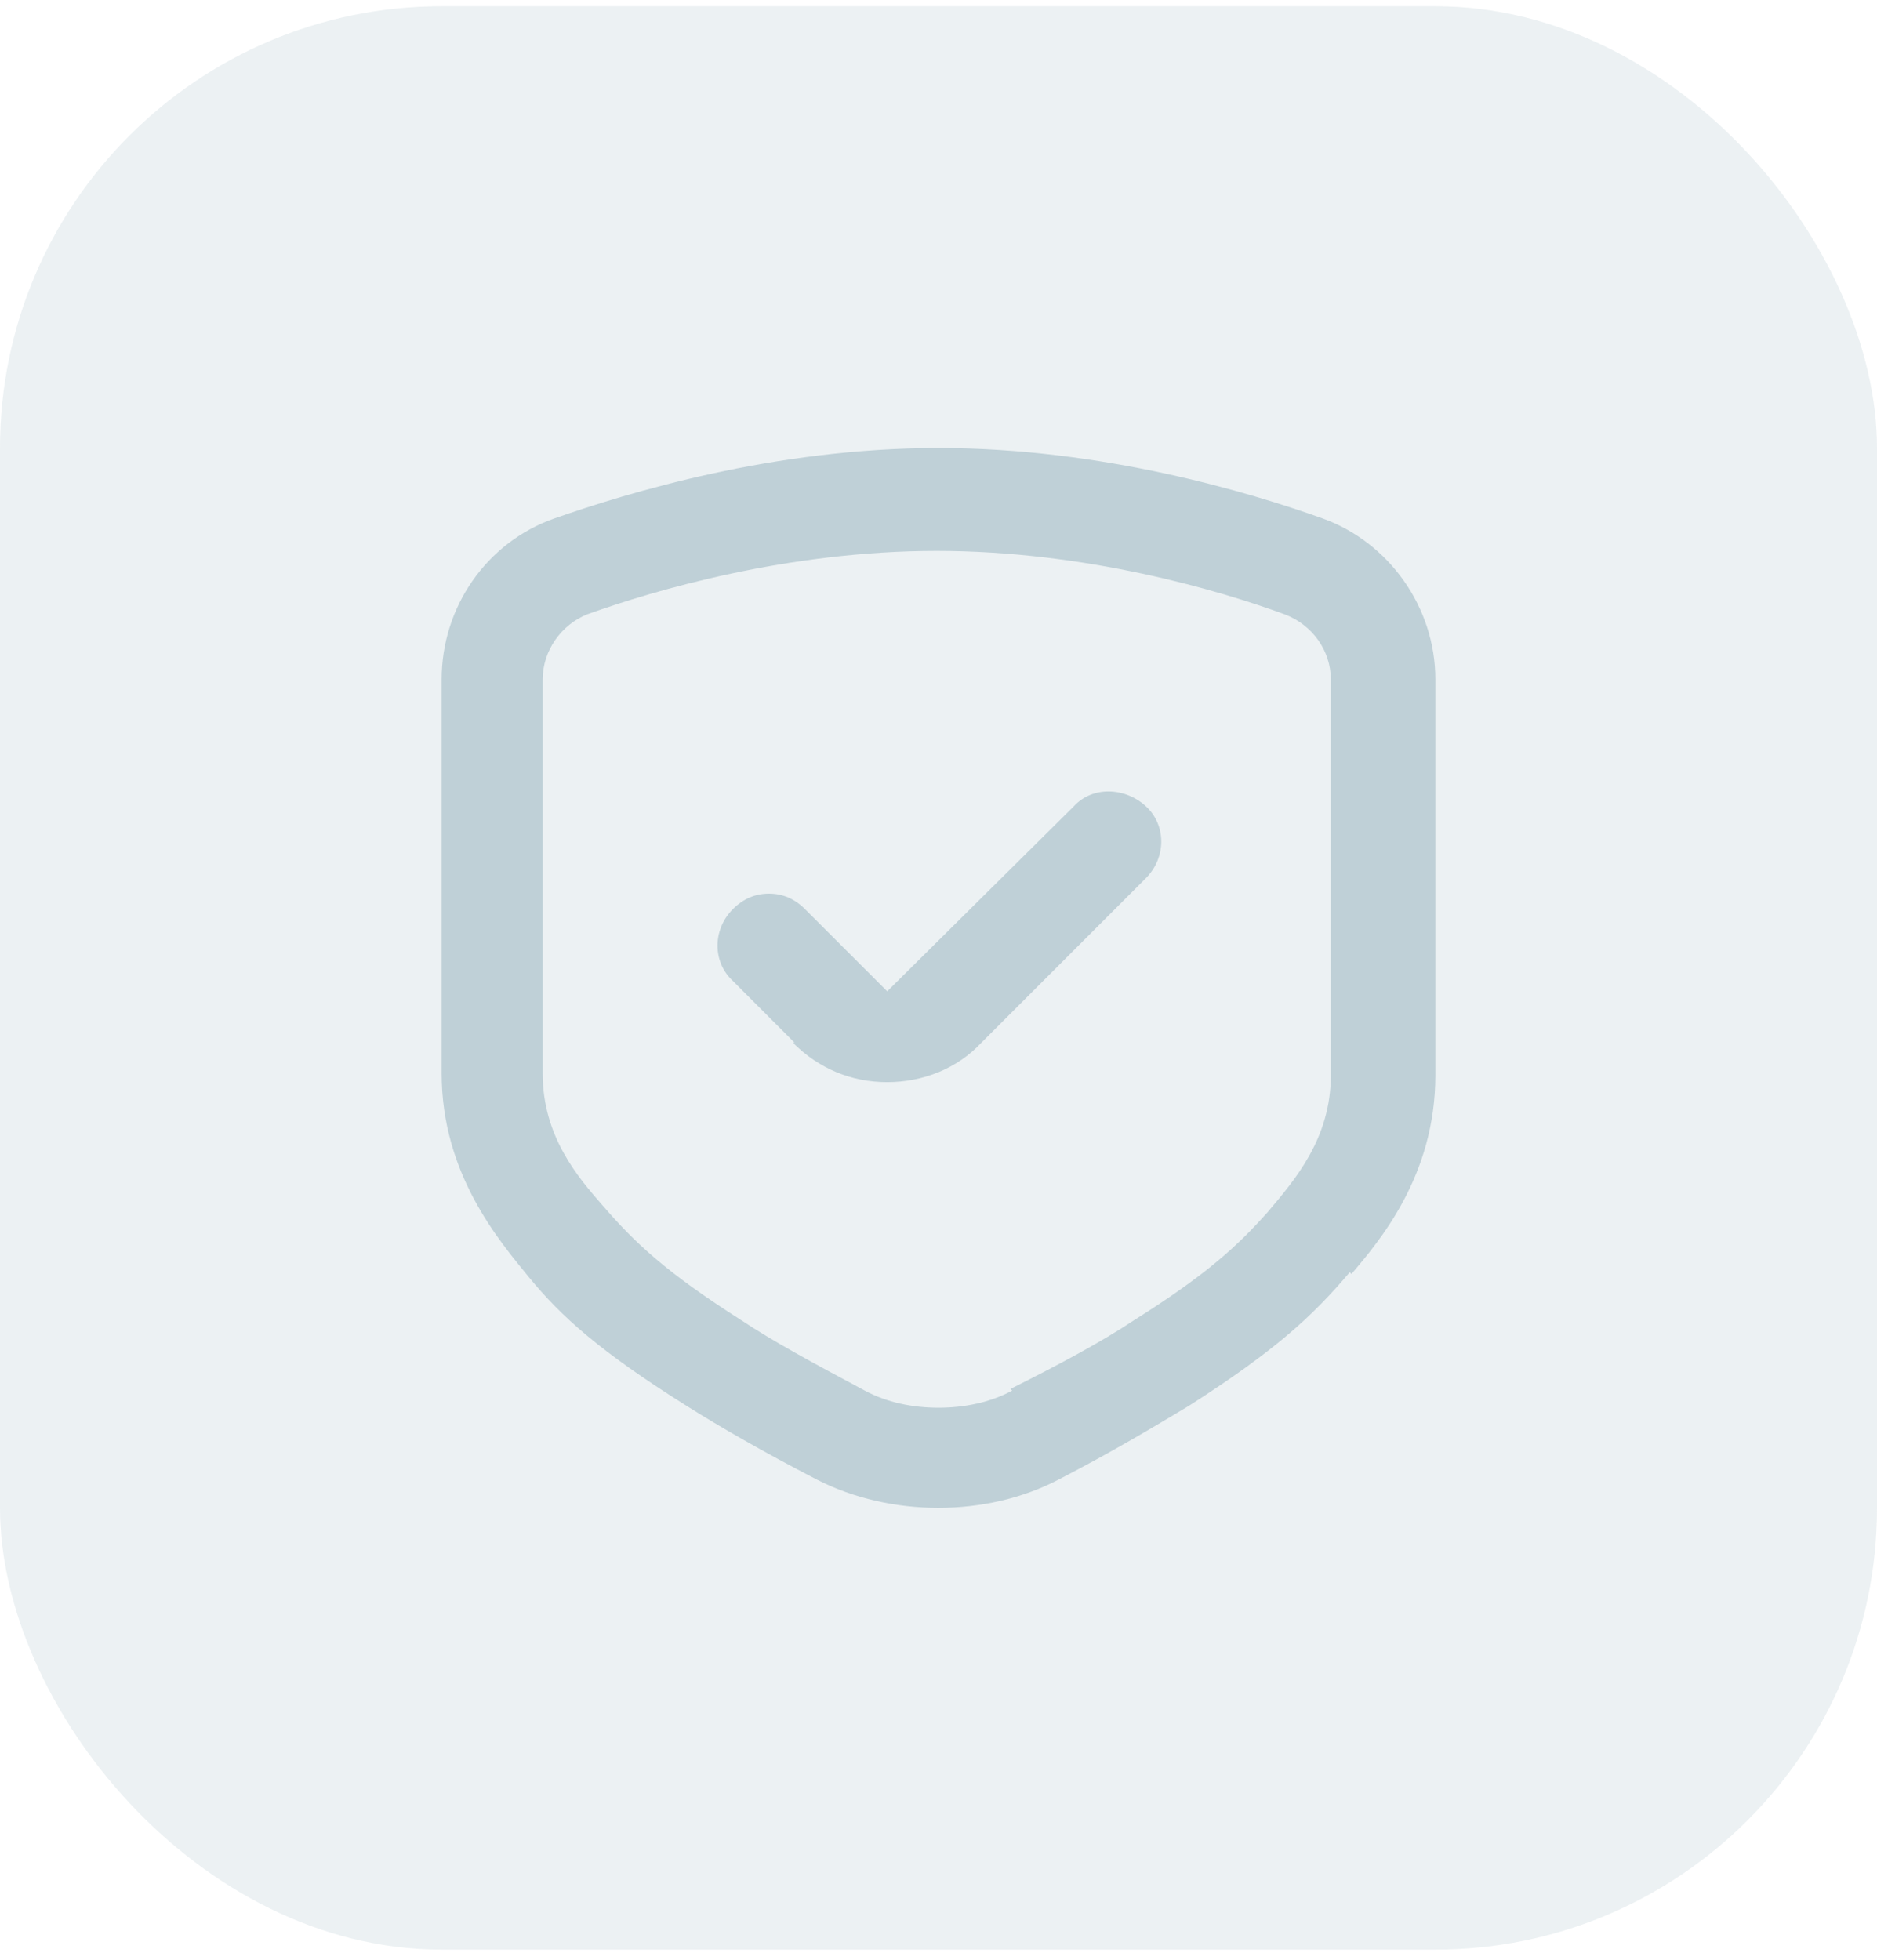 <?xml version="1.0" encoding="UTF-8"?> <svg xmlns="http://www.w3.org/2000/svg" width="68" height="71" viewBox="0 0 68 71" fill="none"><rect y="0.227" width="68" height="70.389" rx="16" fill="#BFD0D7" fill-opacity="0.3"></rect><path d="M34 16.227C39.957 16.227 45.296 17.841 47.902 18.773C50.325 19.64 52 22 52 24.606V38.945C52 42.609 49.954 44.968 48.96 46.147L48.899 46.08C47.534 47.695 46.17 48.937 43.066 50.923C41.825 51.667 40.273 52.598 38.348 53.592C35.739 54.957 32.264 54.957 29.595 53.592C27.67 52.598 26.055 51.667 24.877 50.923C21.713 48.937 20.345 47.696 19.167 46.268C18.11 44.966 16 42.543 16 38.882V24.606C16 22 17.615 19.64 20.098 18.773C22.764 17.841 28.04 16.227 34 16.227ZM33.937 19.954C28.537 19.954 23.695 21.382 21.275 22.25C20.344 22.623 19.66 23.555 19.66 24.609V38.885C19.66 41.181 20.965 42.67 21.833 43.664C23.014 45.029 24.131 46.084 26.861 47.822C27.979 48.569 29.468 49.374 31.33 50.368C32.138 50.802 33.069 50.988 34 50.988C34.931 50.988 35.862 50.802 36.669 50.368L36.606 50.308C38.468 49.377 39.957 48.569 41.074 47.825C43.744 46.15 44.862 45.092 45.917 43.914C46.909 42.736 48.213 41.244 48.213 38.948V24.609C48.213 23.555 47.531 22.623 46.537 22.25C44.178 21.382 39.336 19.954 33.937 19.954ZM38.905 29.202C39.587 28.458 40.767 28.518 41.512 29.202C42.256 29.883 42.256 31.064 41.512 31.809L35.553 37.768C34.685 38.699 33.443 39.196 32.139 39.196C30.834 39.196 29.656 38.699 28.725 37.768L28.788 37.769L26.553 35.532C25.808 34.851 25.808 33.67 26.553 32.926C26.926 32.555 27.36 32.368 27.857 32.368C28.354 32.368 28.788 32.553 29.161 32.926L32.142 35.906L38.905 29.202Z" fill="#BFD0D7"></path></svg> 
